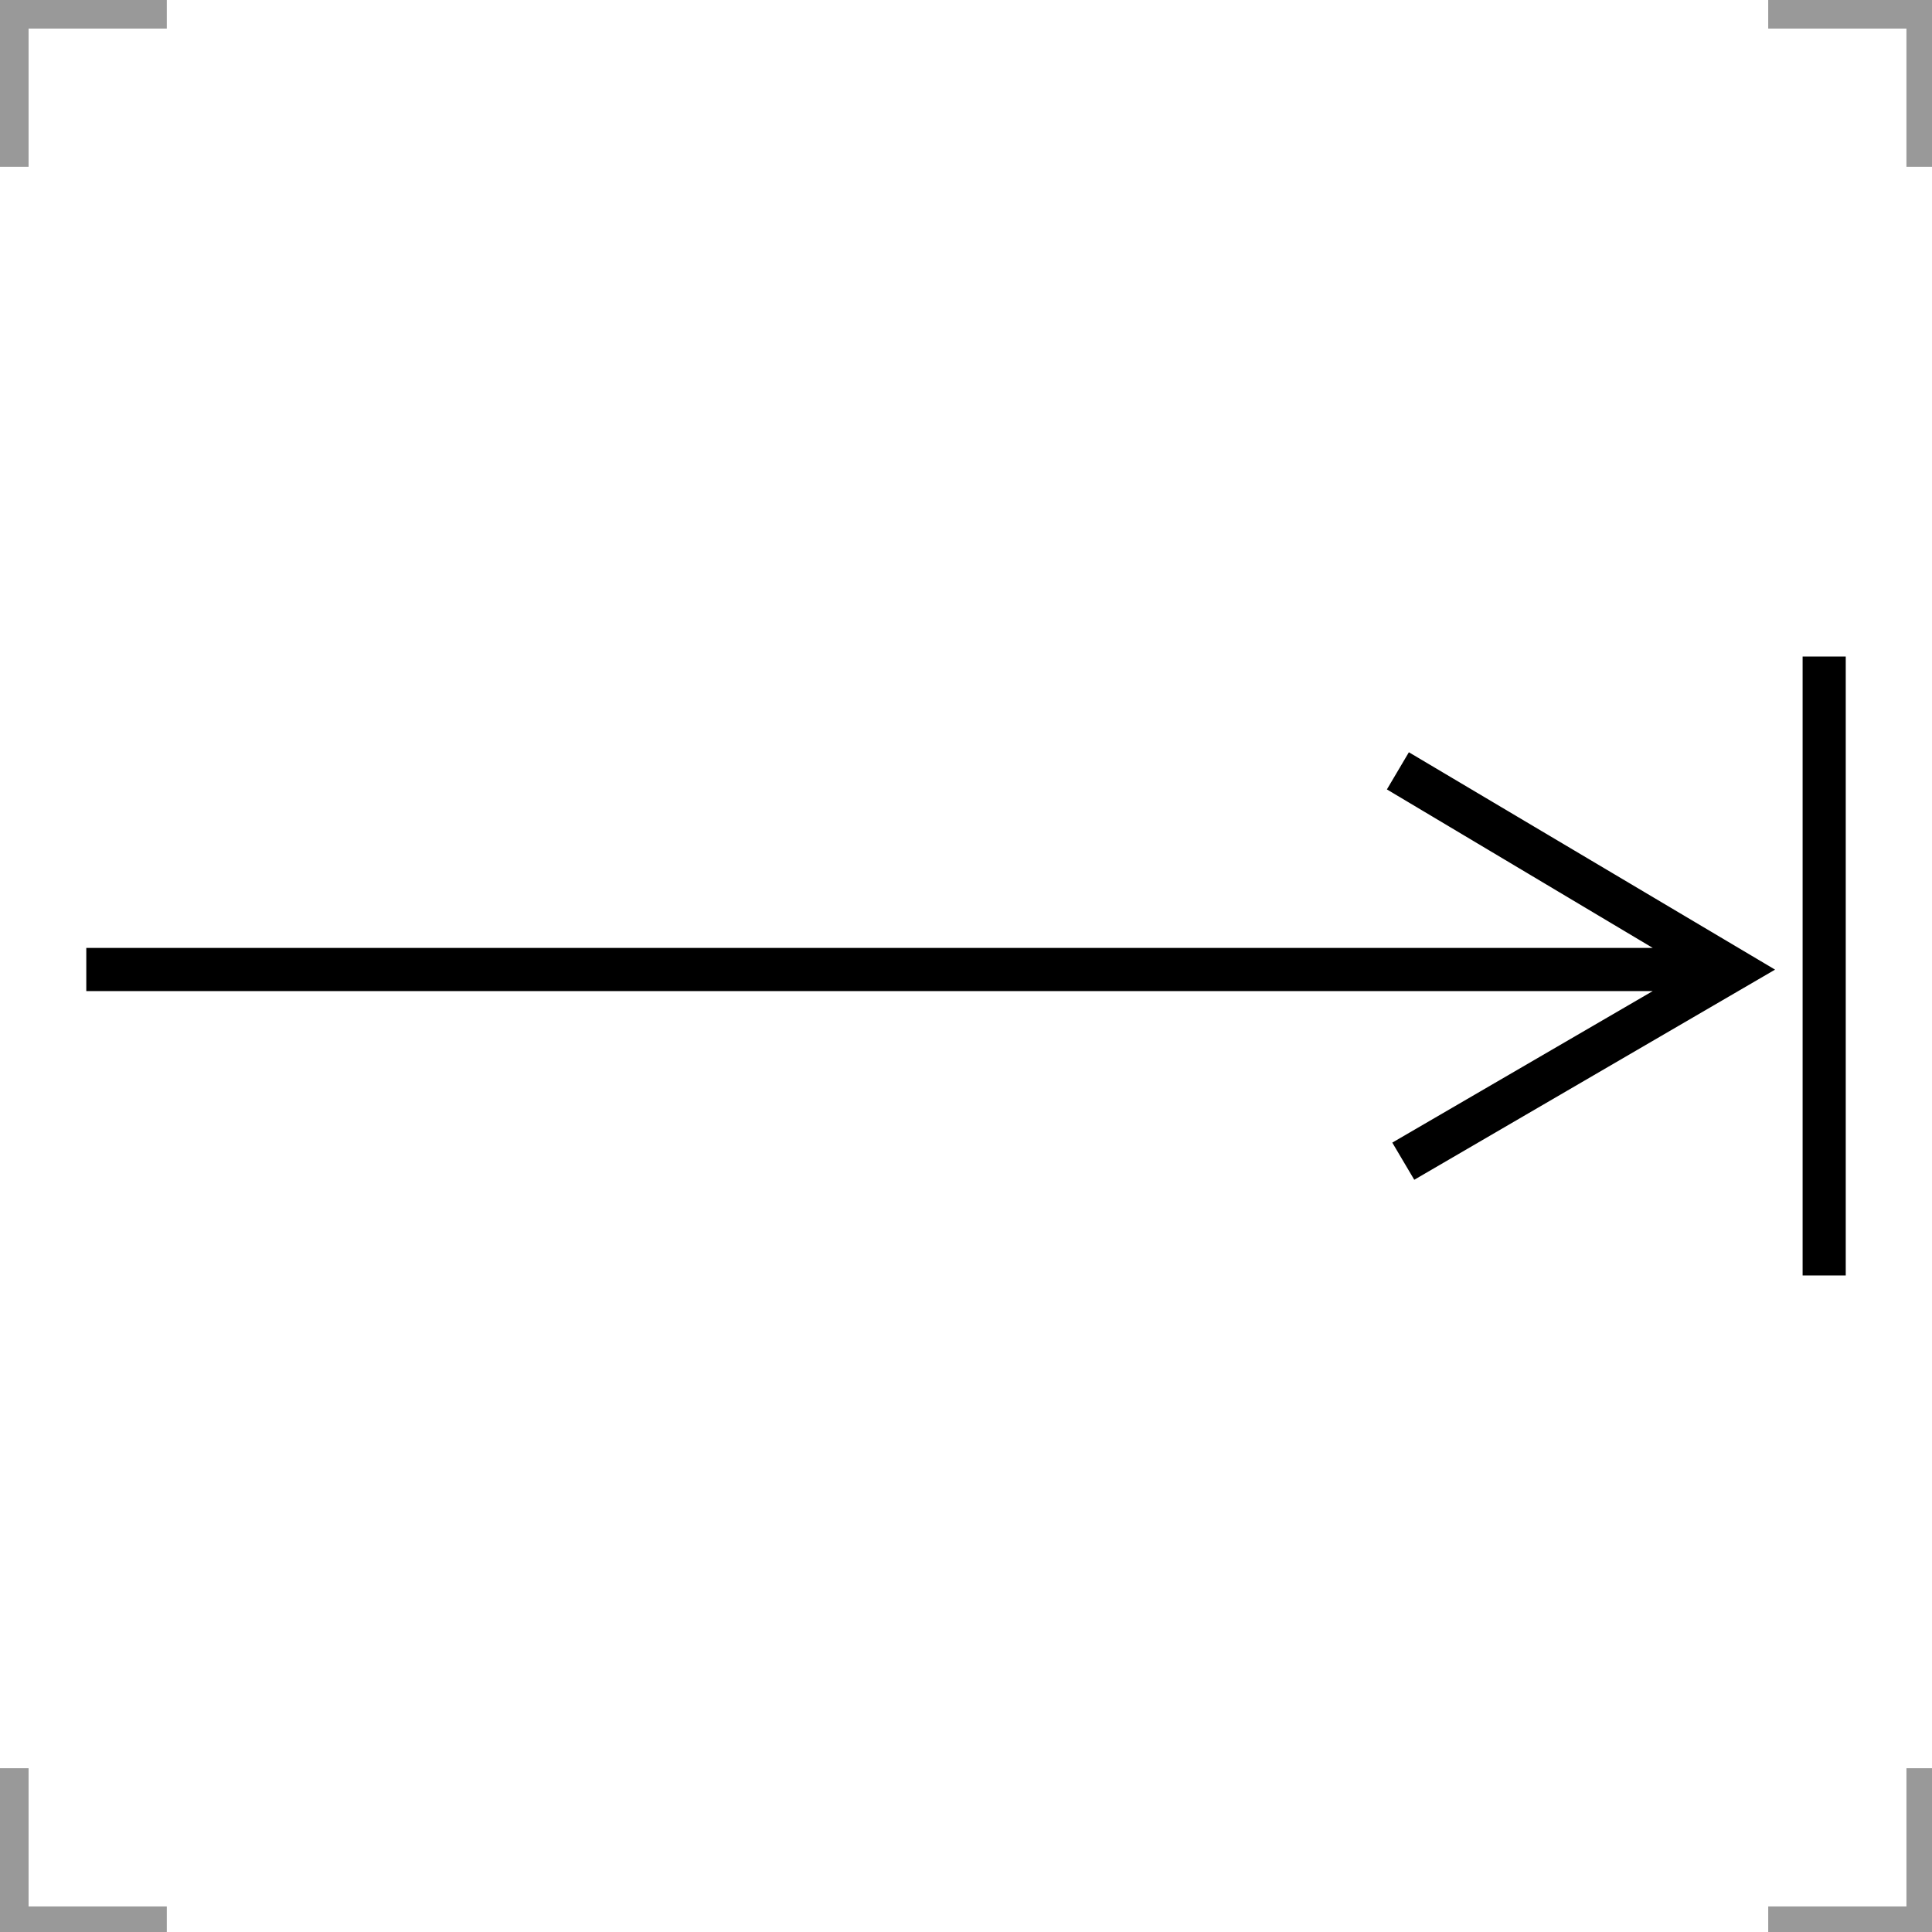 <?xml version="1.0" encoding="UTF-8" standalone="no"?>
<!-- Created with Inkscape (http://www.inkscape.org/) -->

<svg
   width="53.71mm"
   height="53.71mm"
   viewBox="0 0 53.71 53.71"
   version="1.1"
   id="svg462"
   inkscape:version="1.2.1 (9c6d41e410, 2022-07-14)"
   sodipodi:docname="ISO 7000 - Ref-No 0001.svg"
   xmlns:inkscape="http://www.inkscape.org/namespaces/inkscape"
   xmlns:sodipodi="http://sodipodi.sourceforge.net/DTD/sodipodi-0.dtd"
   xmlns="http://www.w3.org/2000/svg"
   xmlns:svg="http://www.w3.org/2000/svg">
  <sodipodi:namedview
     id="namedview464"
     pagecolor="#ffffff"
     bordercolor="#666666"
     borderopacity="1.0"
     inkscape:showpageshadow="2"
     inkscape:pageopacity="0.0"
     inkscape:pagecheckerboard="0"
     inkscape:deskcolor="#d1d1d1"
     inkscape:document-units="mm"
     showgrid="false"
     inkscape:zoom="2.1745121"
     inkscape:cx="220.96911"
     inkscape:cy="235.45512"
     inkscape:window-width="1920"
     inkscape:window-height="1017"
     inkscape:window-x="1912"
     inkscape:window-y="-8"
     inkscape:window-maximized="1"
     inkscape:current-layer="layer1" />
  <defs
     id="defs459" />
  <g
     inkscape:label="Ebene 1"
     inkscape:groupmode="layer"
     id="layer1"
     transform="translate(-112.869,-73.292)">
    <g
       fill="none"
       stroke="#999999"
       stroke-width="3"
       id="g160"
       transform="matrix(0.265,0,0,0.265,113.266,73.689)">
      <path
         d="M 0,16 V 0 h 16"
         id="path152" />
      <path
         d="M 200,16 V 0 h -16"
         id="path154" />
      <path
         d="m 0,184 v 16 h 16"
         id="path156" />
      <path
         d="m 200,184 v 16 h -16"
         id="path158" />
    </g>
    <path
       id="path367"
       style="color:#000000;fill:#000000;fill-opacity:1;-inkscape-stroke:none"
       d="m 162.982,91.544 v 17.206 l 1.199,5.2e-4 V 91.544 Z m -10.946,2.661 -0.611,1.033 7.392,4.407 h -43.549 v 1.199 h 43.548 l -7.241,4.213 0.611,1.033 10.03,-5.842 z" />
  </g>
</svg>
